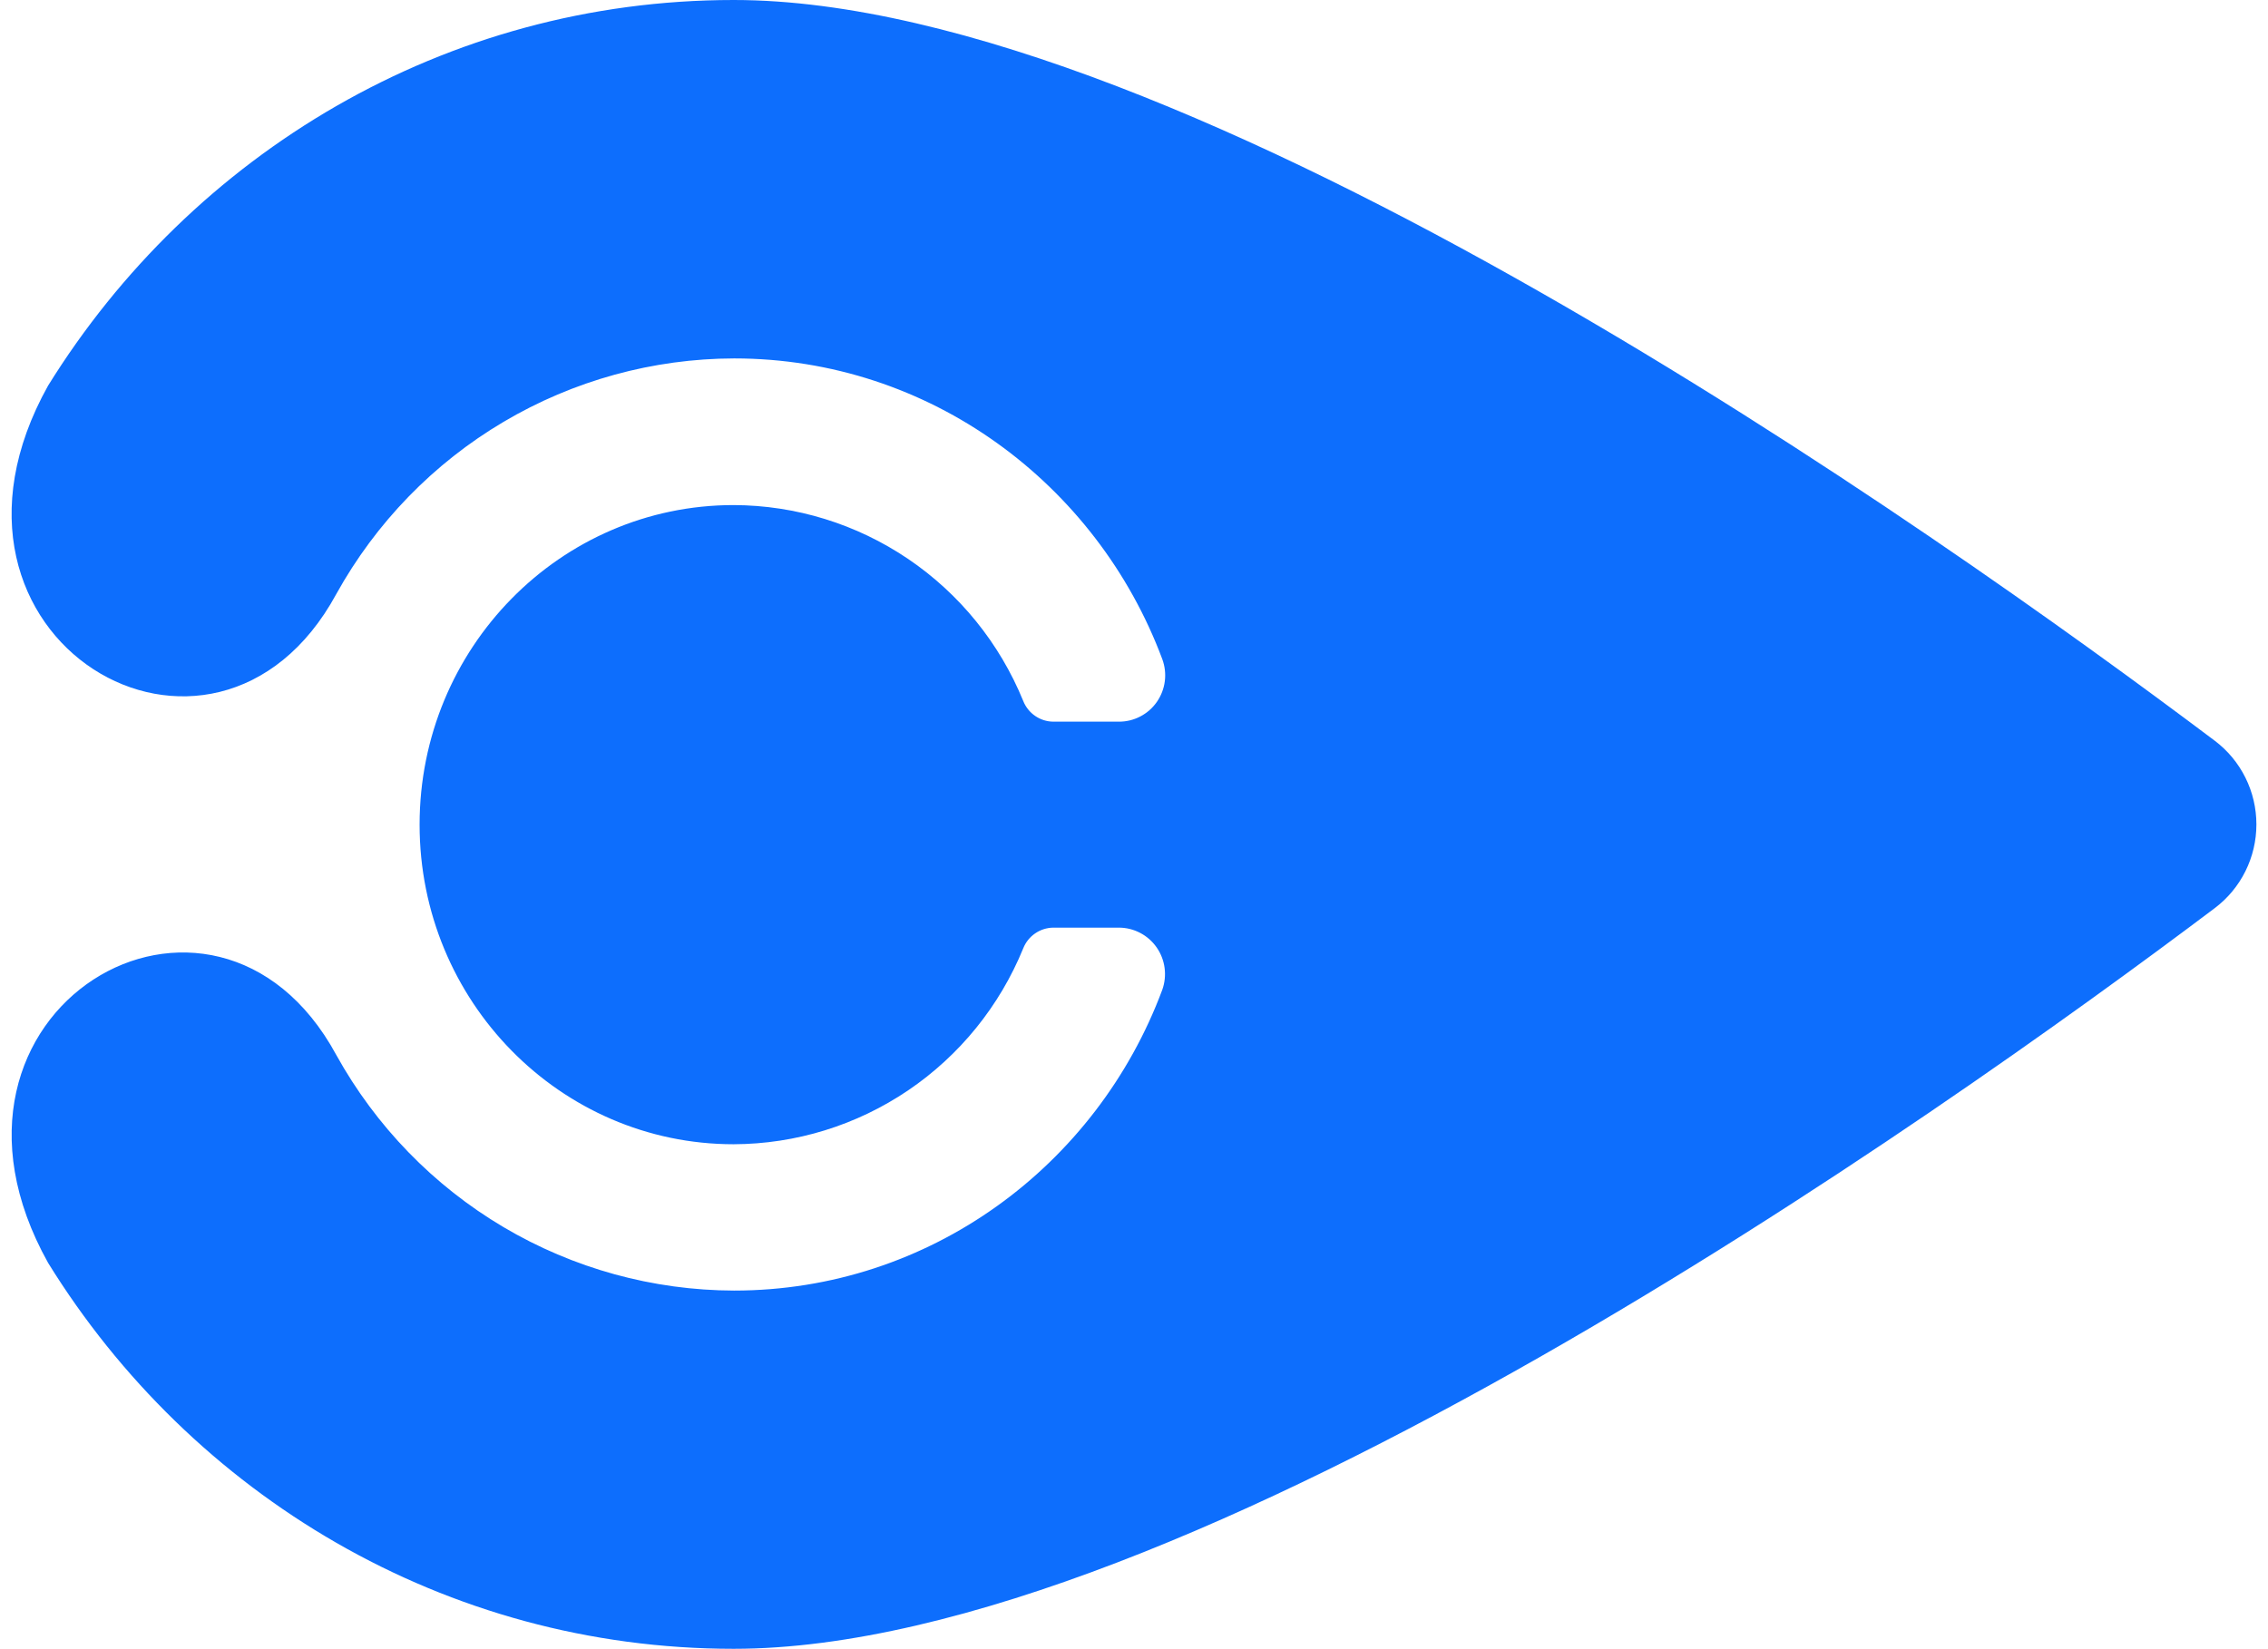 <svg width="132" height="96" viewBox="0 0 132 96" fill="none" xmlns="http://www.w3.org/2000/svg">
<path d="M42.701 0C69.062 0 112.697 30.923 128.9 43.118C129.653 43.685 130.264 44.42 130.685 45.266C131.106 46.112 131.325 47.045 131.325 47.991C131.325 48.937 131.106 49.87 130.685 50.716C130.264 51.562 129.653 52.297 128.9 52.864C112.697 65.07 69.062 95.979 42.701 95.979C25.889 95.979 11.146 87.011 2.801 73.516C-5.44 58.76 12.475 48.322 19.575 61.415C21.874 65.562 25.231 69.019 29.299 71.429C33.368 73.839 38.002 75.115 42.724 75.126C54.11 75.126 63.831 67.853 67.644 57.623C67.791 57.214 67.838 56.776 67.781 56.344C67.724 55.914 67.565 55.503 67.316 55.147C67.067 54.791 66.737 54.501 66.353 54.302C65.969 54.102 65.543 53.998 65.11 53.999H61.309C60.931 54.002 60.562 54.118 60.25 54.332C59.937 54.546 59.695 54.848 59.554 55.201C58.182 58.565 55.849 61.444 52.849 63.475C49.849 65.505 46.318 66.596 42.701 66.608C32.609 66.608 24.421 58.279 24.421 48.004C24.421 37.729 32.604 29.401 42.701 29.401C46.318 29.413 49.849 30.503 52.849 32.533C55.849 34.564 58.182 37.443 59.554 40.807C59.695 41.16 59.937 41.463 60.25 41.677C60.562 41.891 60.931 42.007 61.309 42.009H65.113C65.548 42.012 65.977 41.909 66.363 41.708C66.749 41.508 67.082 41.216 67.331 40.858C67.58 40.499 67.739 40.086 67.794 39.652C67.849 39.218 67.798 38.778 67.646 38.368C63.834 28.158 54.105 20.864 42.727 20.864C38.004 20.875 33.37 22.15 29.3 24.561C25.231 26.971 21.874 30.428 19.575 34.576C12.472 47.651 -5.442 37.219 2.798 22.449C11.161 8.968 25.889 0 42.701 0Z" fill="#0D6EFD"/>
</svg>
